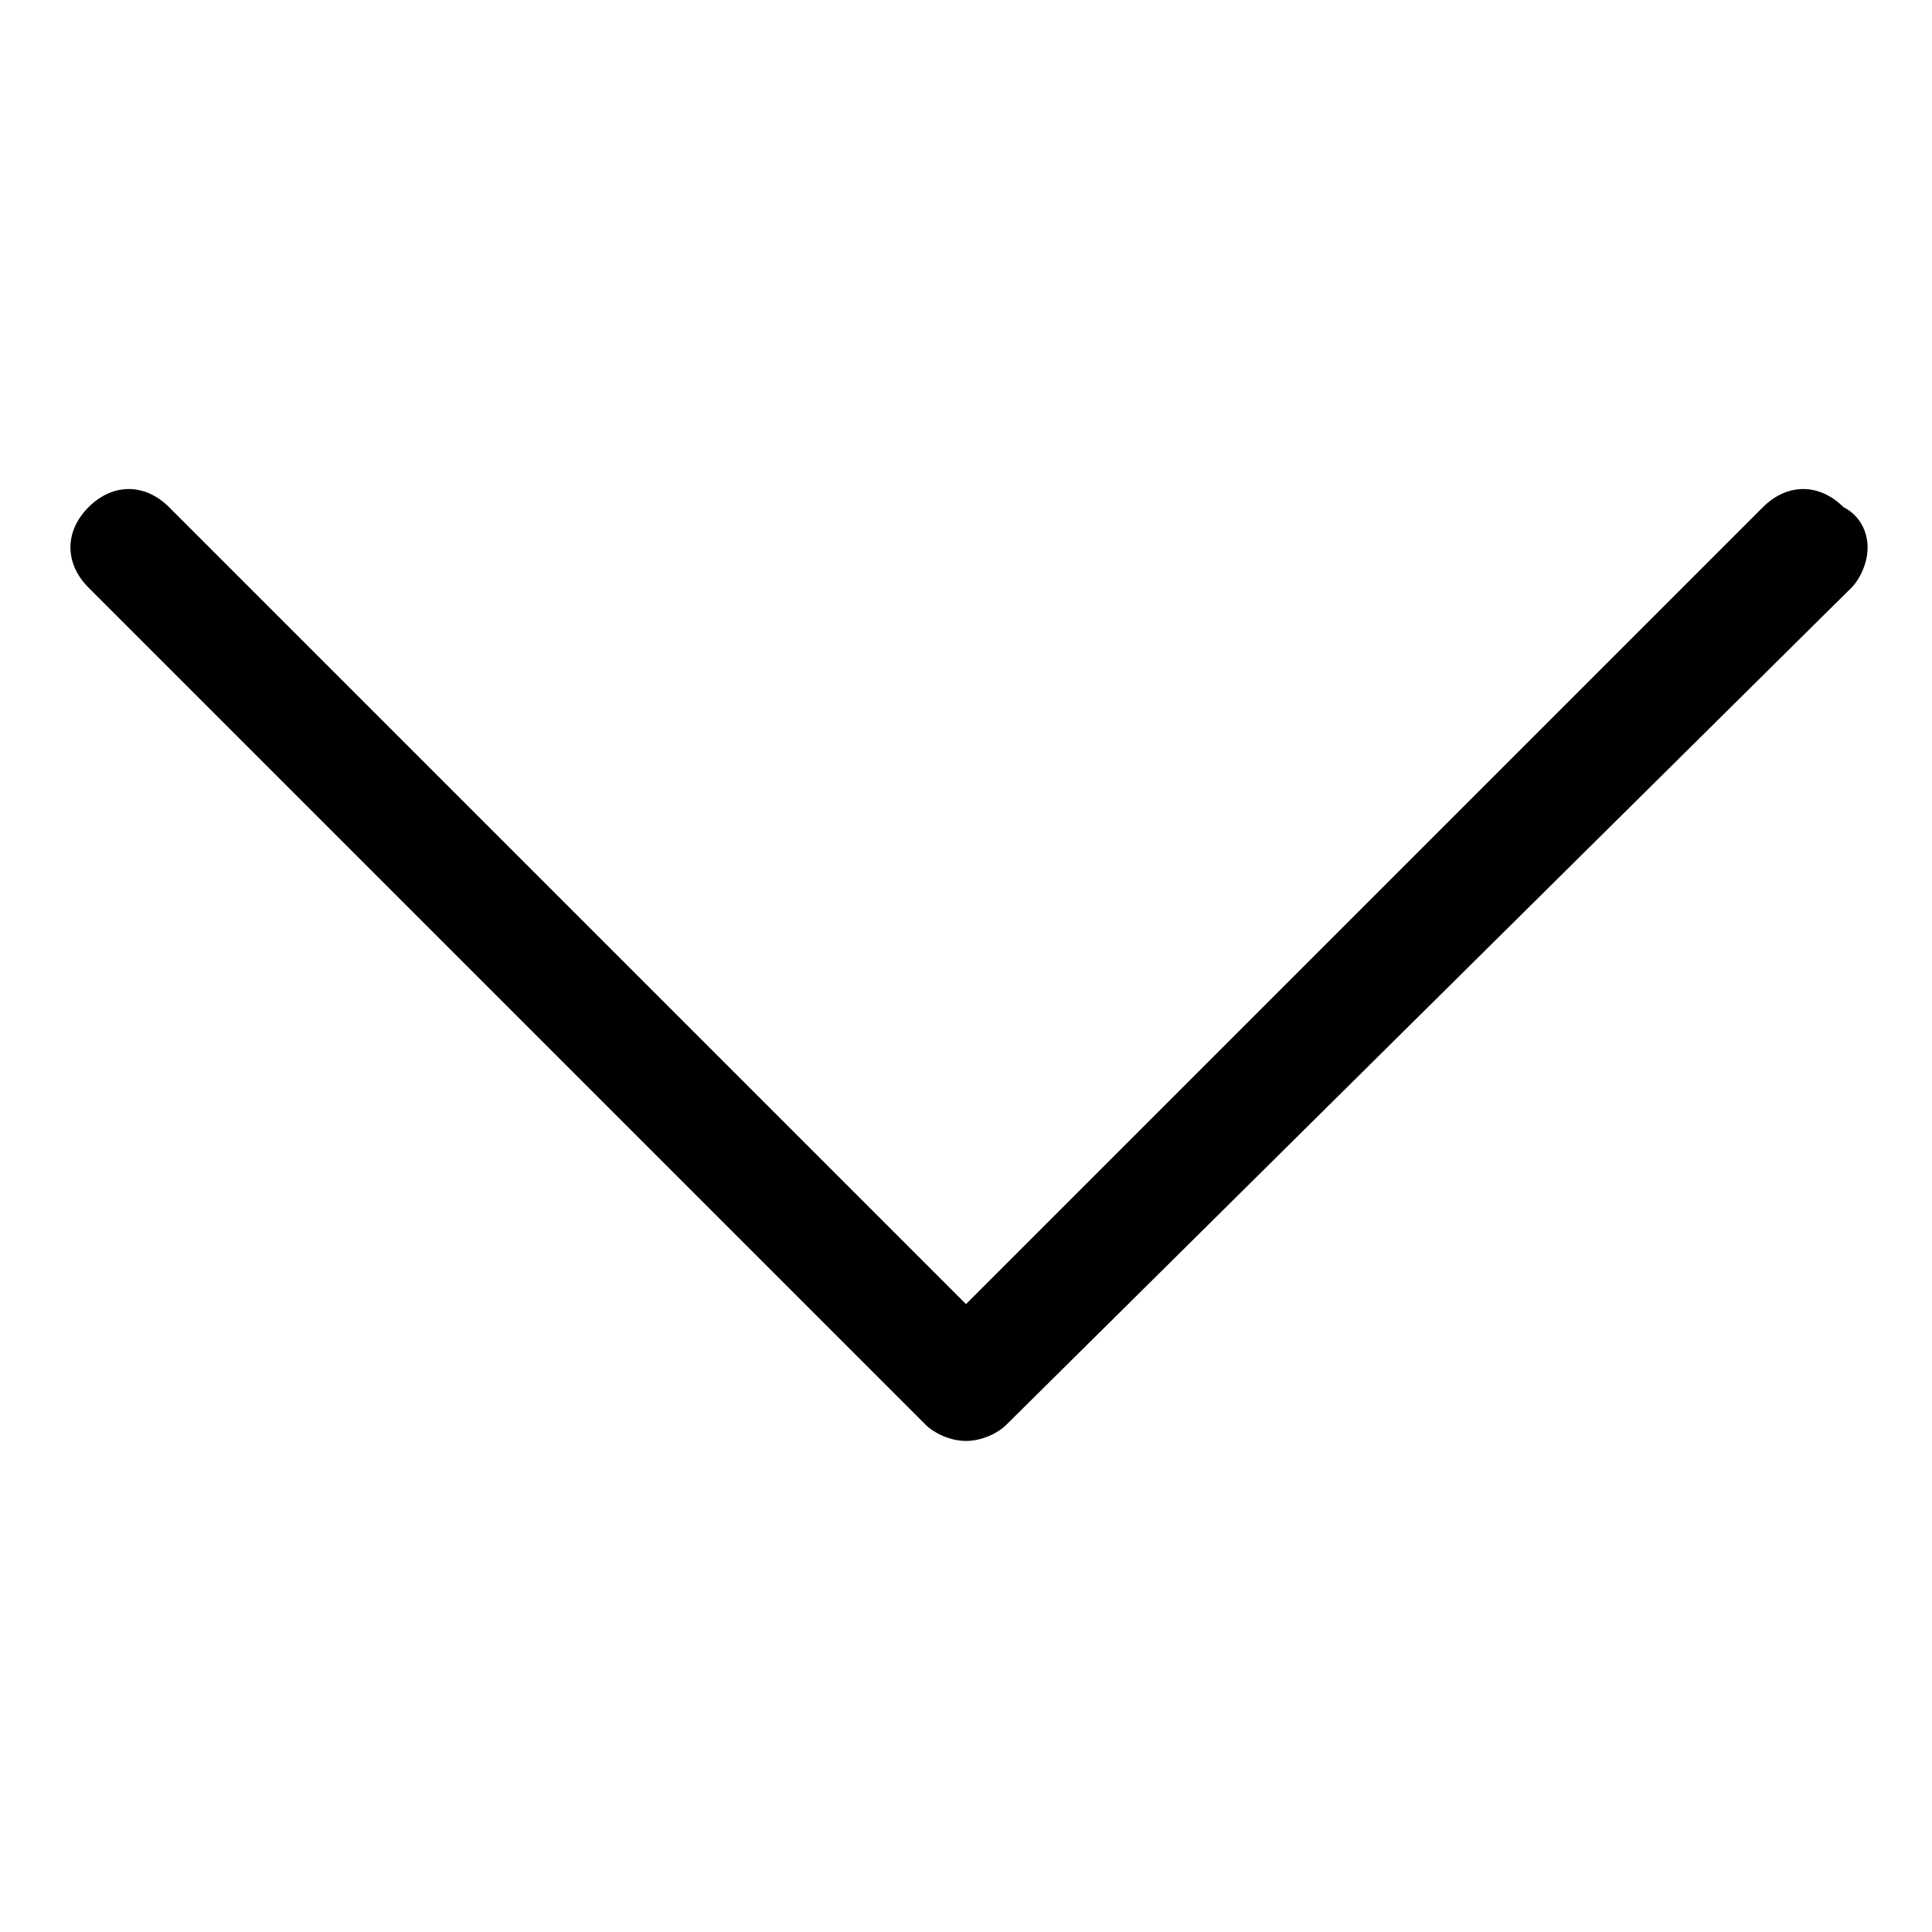 <?xml version="1.0" encoding="utf-8"?>
<!-- Generator: Adobe Illustrator 21.0.0, SVG Export Plug-In . SVG Version: 6.00 Build 0)  -->
<svg version="1.1" id="arrow" xmlns="http://www.w3.org/2000/svg" xmlns:xlink="http://www.w3.org/1999/xlink" x="0px" y="0px"
	 width="24px" height="24px" viewBox="0 0 24 24" style="enable-background:new 0 0 24 24;" xml:space="preserve">
<path class="fill" d="M23.2,6.8c0,0.2-0.1,0.4-0.2,0.5L12.5,17.7c-0.1,0.1-0.3,0.2-0.5,0.2c-0.2,0-0.4-0.1-0.5-0.2L1.1,7.3
	c-0.3-0.3-0.3-0.7,0-1c0.3-0.3,0.7-0.3,1,0l9.9,9.9l9.9-9.9c0.3-0.3,0.7-0.3,1,0C23.1,6.4,23.2,6.6,23.2,6.8"/>
</svg>
